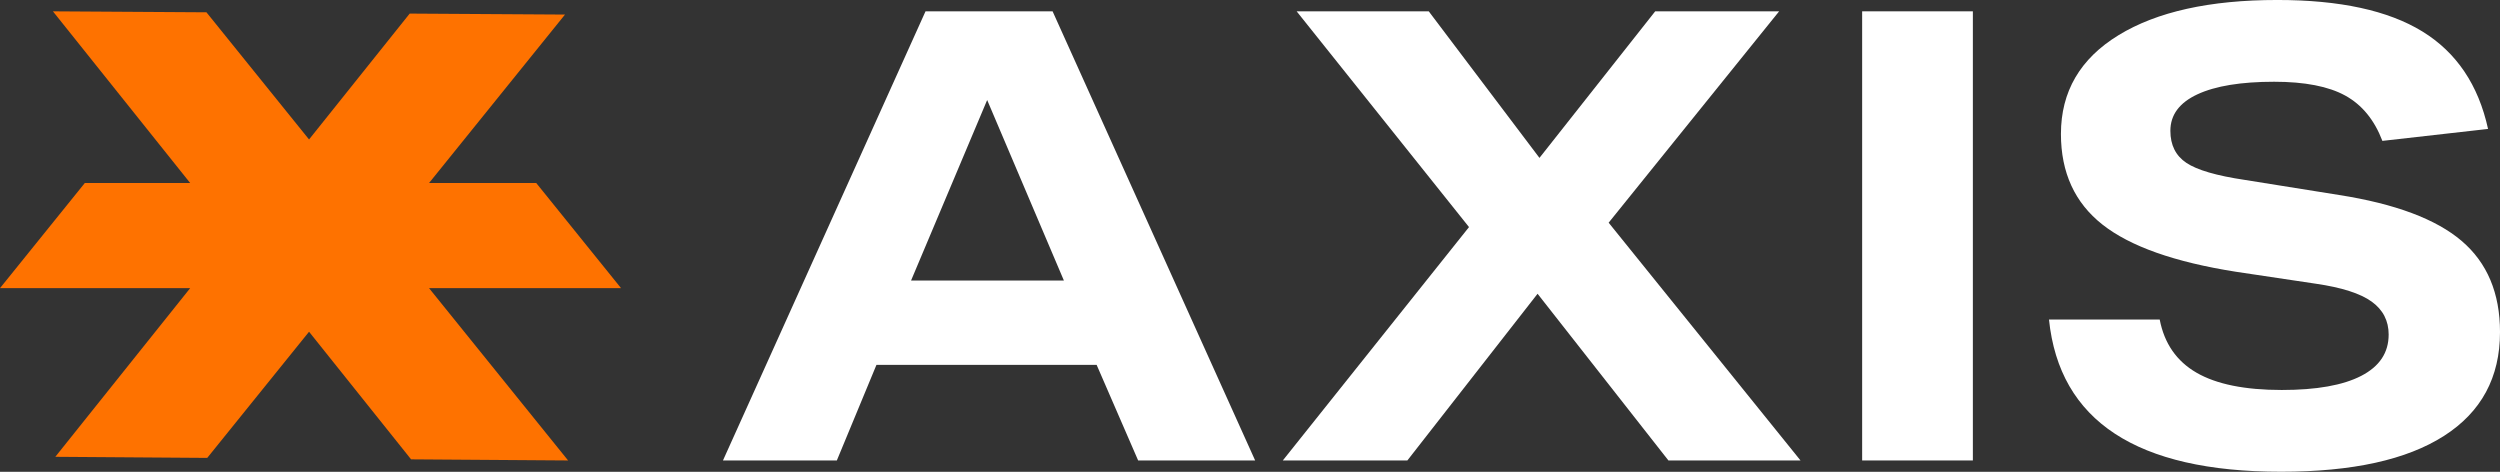 <?xml version="1.0" encoding="UTF-8"?><svg id="Layer_2" xmlns="http://www.w3.org/2000/svg" width="1723.6" height="325.27" viewBox="0 0 1723.6 325.27"><rect x="0" y="0" width="1723.6" height="325.27" fill="#333333" stroke="none"/><defs><style>.cls-1{fill:#fe7200;}.cls-1,.cls-2{stroke-width:0px;}.cls-2{fill:#fff;}</style></defs><g id="Layer_1-2"><path class="cls-2" d="M576.94,317.46h-78.5L638.09,7.81h87.61l139.65,309.65h-80.67l-28.62-65.92h-151.79l-27.32,65.92ZM680.59,68.96l-52.48,124.47h105.39l-52.91-124.47Z"/><path class="cls-2" d="M1061.36,108.86l79.8-101.05h85.44l-117.53,145.72,132.28,163.93h-91.08l-90.21-114.93-89.77,114.93h-85.87l128.37-160.9L893.96,7.81h91.08l76.33,101.05Z"/><path class="cls-2" d="M1283.84,7.81h76.33v309.65h-76.33V7.81Z"/><path class="cls-2" d="M1646.84,230.72c0-9.54-3.9-17.13-11.71-22.77-7.81-5.64-20.68-9.76-38.6-12.36l-55.08-8.24c-42.22-6.65-72.86-17.49-91.94-32.53-19.08-15.03-28.62-35.85-28.62-62.45,0-29.2,13.23-51.89,39.68-68.09,26.46-16.19,62.95-24.29,109.51-24.29,43.08,0,76.39,7.23,99.96,21.68,23.56,14.46,38.67,36.86,45.32,67.22l-72.86,8.24c-5.5-14.45-14.03-24.86-25.59-31.23-11.57-6.36-27.91-9.54-49.01-9.54-22.84,0-40.48,2.89-52.91,8.67-12.43,5.79-18.65,14.17-18.65,25.15,0,9.83,3.69,17.2,11.06,22.12,7.37,4.92,20.74,8.82,40.12,11.71l65.05,10.41c38.74,6.07,66.93,16.63,84.57,31.66,17.63,15.04,26.46,35.99,26.46,62.88,0,31.23-12.87,55.08-38.6,71.56-25.74,16.48-63.17,24.72-112.32,24.72-99.46,0-152.81-34.98-160.03-104.95h76.33c3.18,16.48,11.63,28.7,25.37,36.65,13.73,7.95,33.32,11.93,58.76,11.93,24,0,42.29-3.25,54.86-9.76,12.58-6.5,18.86-15.97,18.86-28.41Z"/><polyline class="cls-1" points="369.71 198.66 295.8 198.66 391.67 317.46 283.41 316.69 213.07 228.71 142.88 315.69 38.14 314.94 131.11 198.66 0 198.66 29.22 162.43 58.46 126.19 131.12 126.19 36.48 7.81 142.33 8.48 213.07 96.15 282.46 9.37 389.53 10.04 295.8 126.19 369.71 126.19 398.95 162.43 398.94 162.43 398.95 162.44 428.18 198.66 369.72 198.66"/></g></svg>